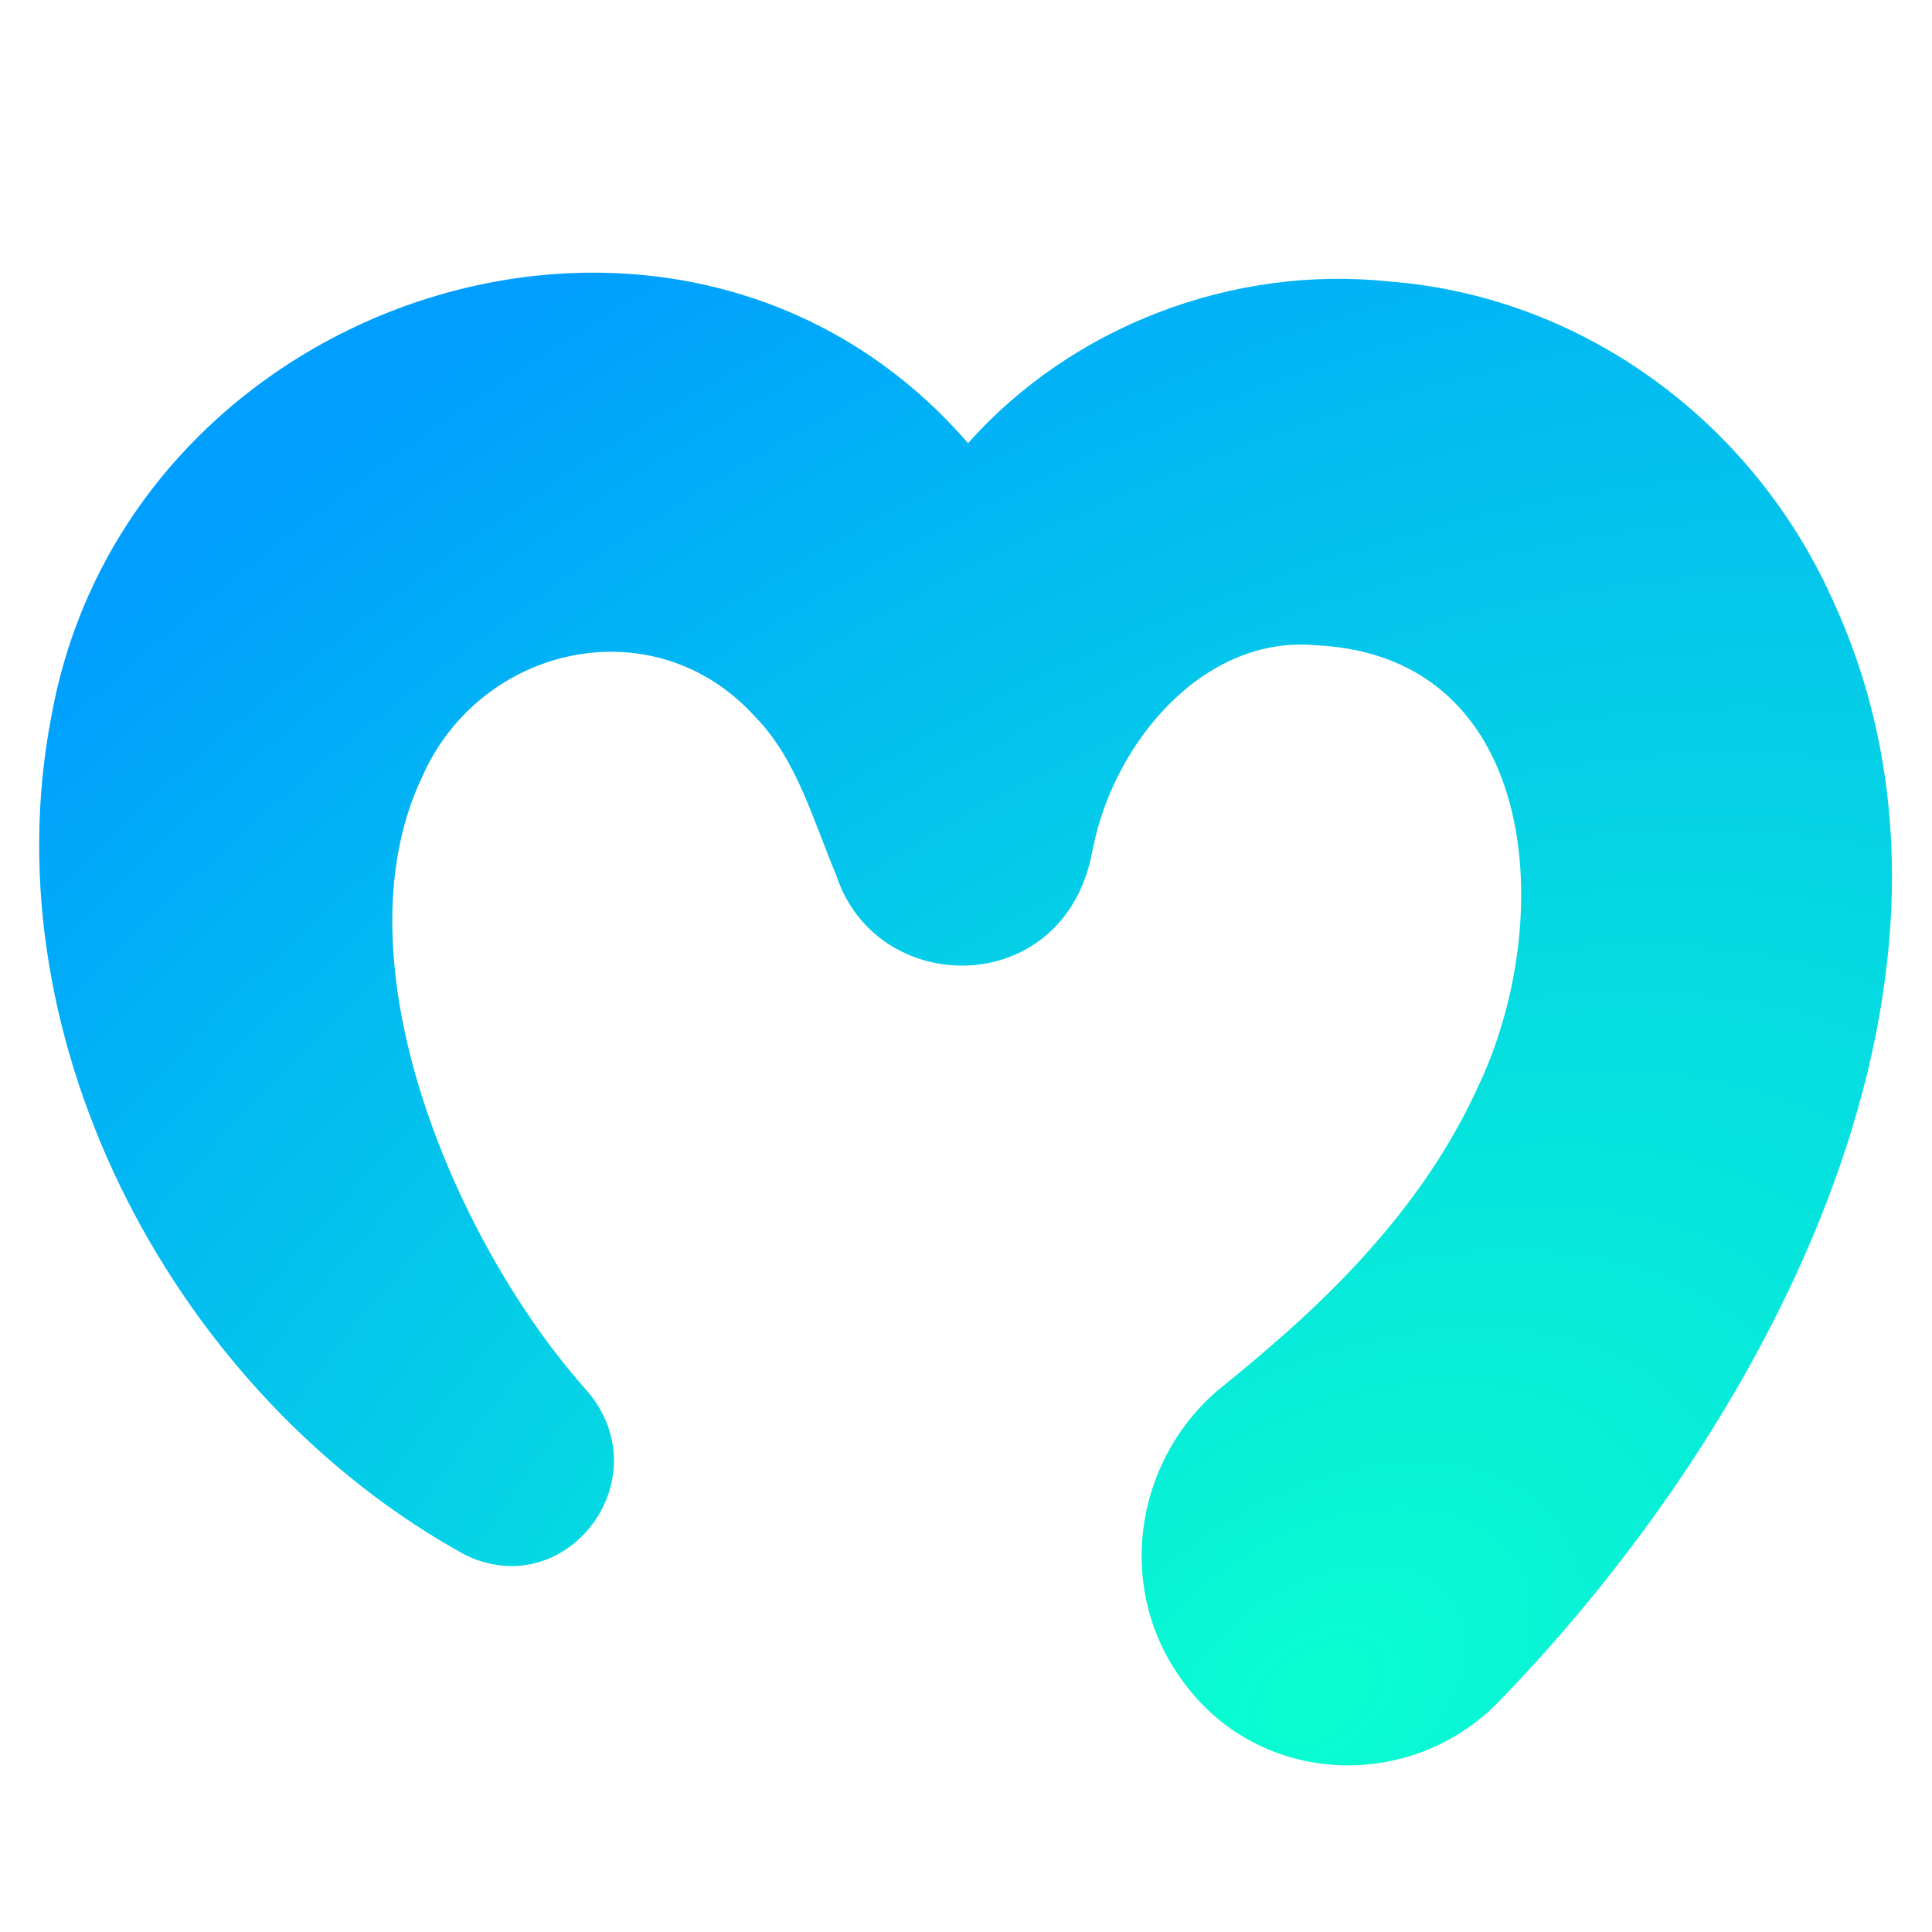 <?xml version="1.0" encoding="UTF-8"?>
<svg id="logosandtypes_com" data-name="logosandtypes com" xmlns="http://www.w3.org/2000/svg" xmlns:xlink="http://www.w3.org/1999/xlink" viewBox="0 0 150 150">
  <defs>
    <style>
      .cls-1 {
        fill: url(#radial-gradient);
      }

      .cls-2 {
        fill: none;
      }
    </style>
    <radialGradient id="radial-gradient" cx="-233.66" cy="495.62" fx="-233.66" fy="495.62" r="2.86" gradientTransform="translate(21031.67 -27168.24) rotate(-125.29) scale(43.62 -66.29)" gradientUnits="userSpaceOnUse">
      <stop offset="0" stop-color="#09ffd0"/>
      <stop offset="1" stop-color="#009eff"/>
    </radialGradient>
  </defs>
  <g id="Layer_3" data-name="Layer 3">
    <g id="Layer_3-2" data-name="Layer 3">
      <g id="Layer_2" data-name="Layer 2">
        <path id="Layer_3-3" data-name="Layer 3" class="cls-2" d="M0,0H150V150H0V0Z"/>
      </g>
    </g>
  </g>
  <path class="cls-1" d="M141.92,45.78c-6.39-13.49-19.43-22.83-34.13-23.93-12.07-1.27-24.56,3.47-32.63,12.56C53.02,8.84,9.93,22.69,3.99,55.61-.94,81.13,13.86,108.48,36.11,120.72c7.88,3.84,15.27-5.89,9.5-12.7-10-11.12-19.72-33.23-12.84-47.69,4.51-10.26,18.03-13.33,25.85-4.69,3.26,3.32,4.51,8.07,6.3,12.29,3.06,9.44,17.1,9.68,19.72-1.06,.08-.36,.16-.73,.24-1.11,1.62-8.07,8.53-16.48,17.32-15.66,17.49,.85,18.72,21.58,12.46,34.47-3.38,7.37-8.78,13.54-14.77,18.87-1.48,1.31-3.18,2.76-4.71,3.99-7.03,5.46-8.83,15.79-3.27,23.2,5.96,8.14,17.82,8.54,24.64,1.29,20.68-21.36,39.66-56.57,25.36-86.14h0Z"/>
</svg>